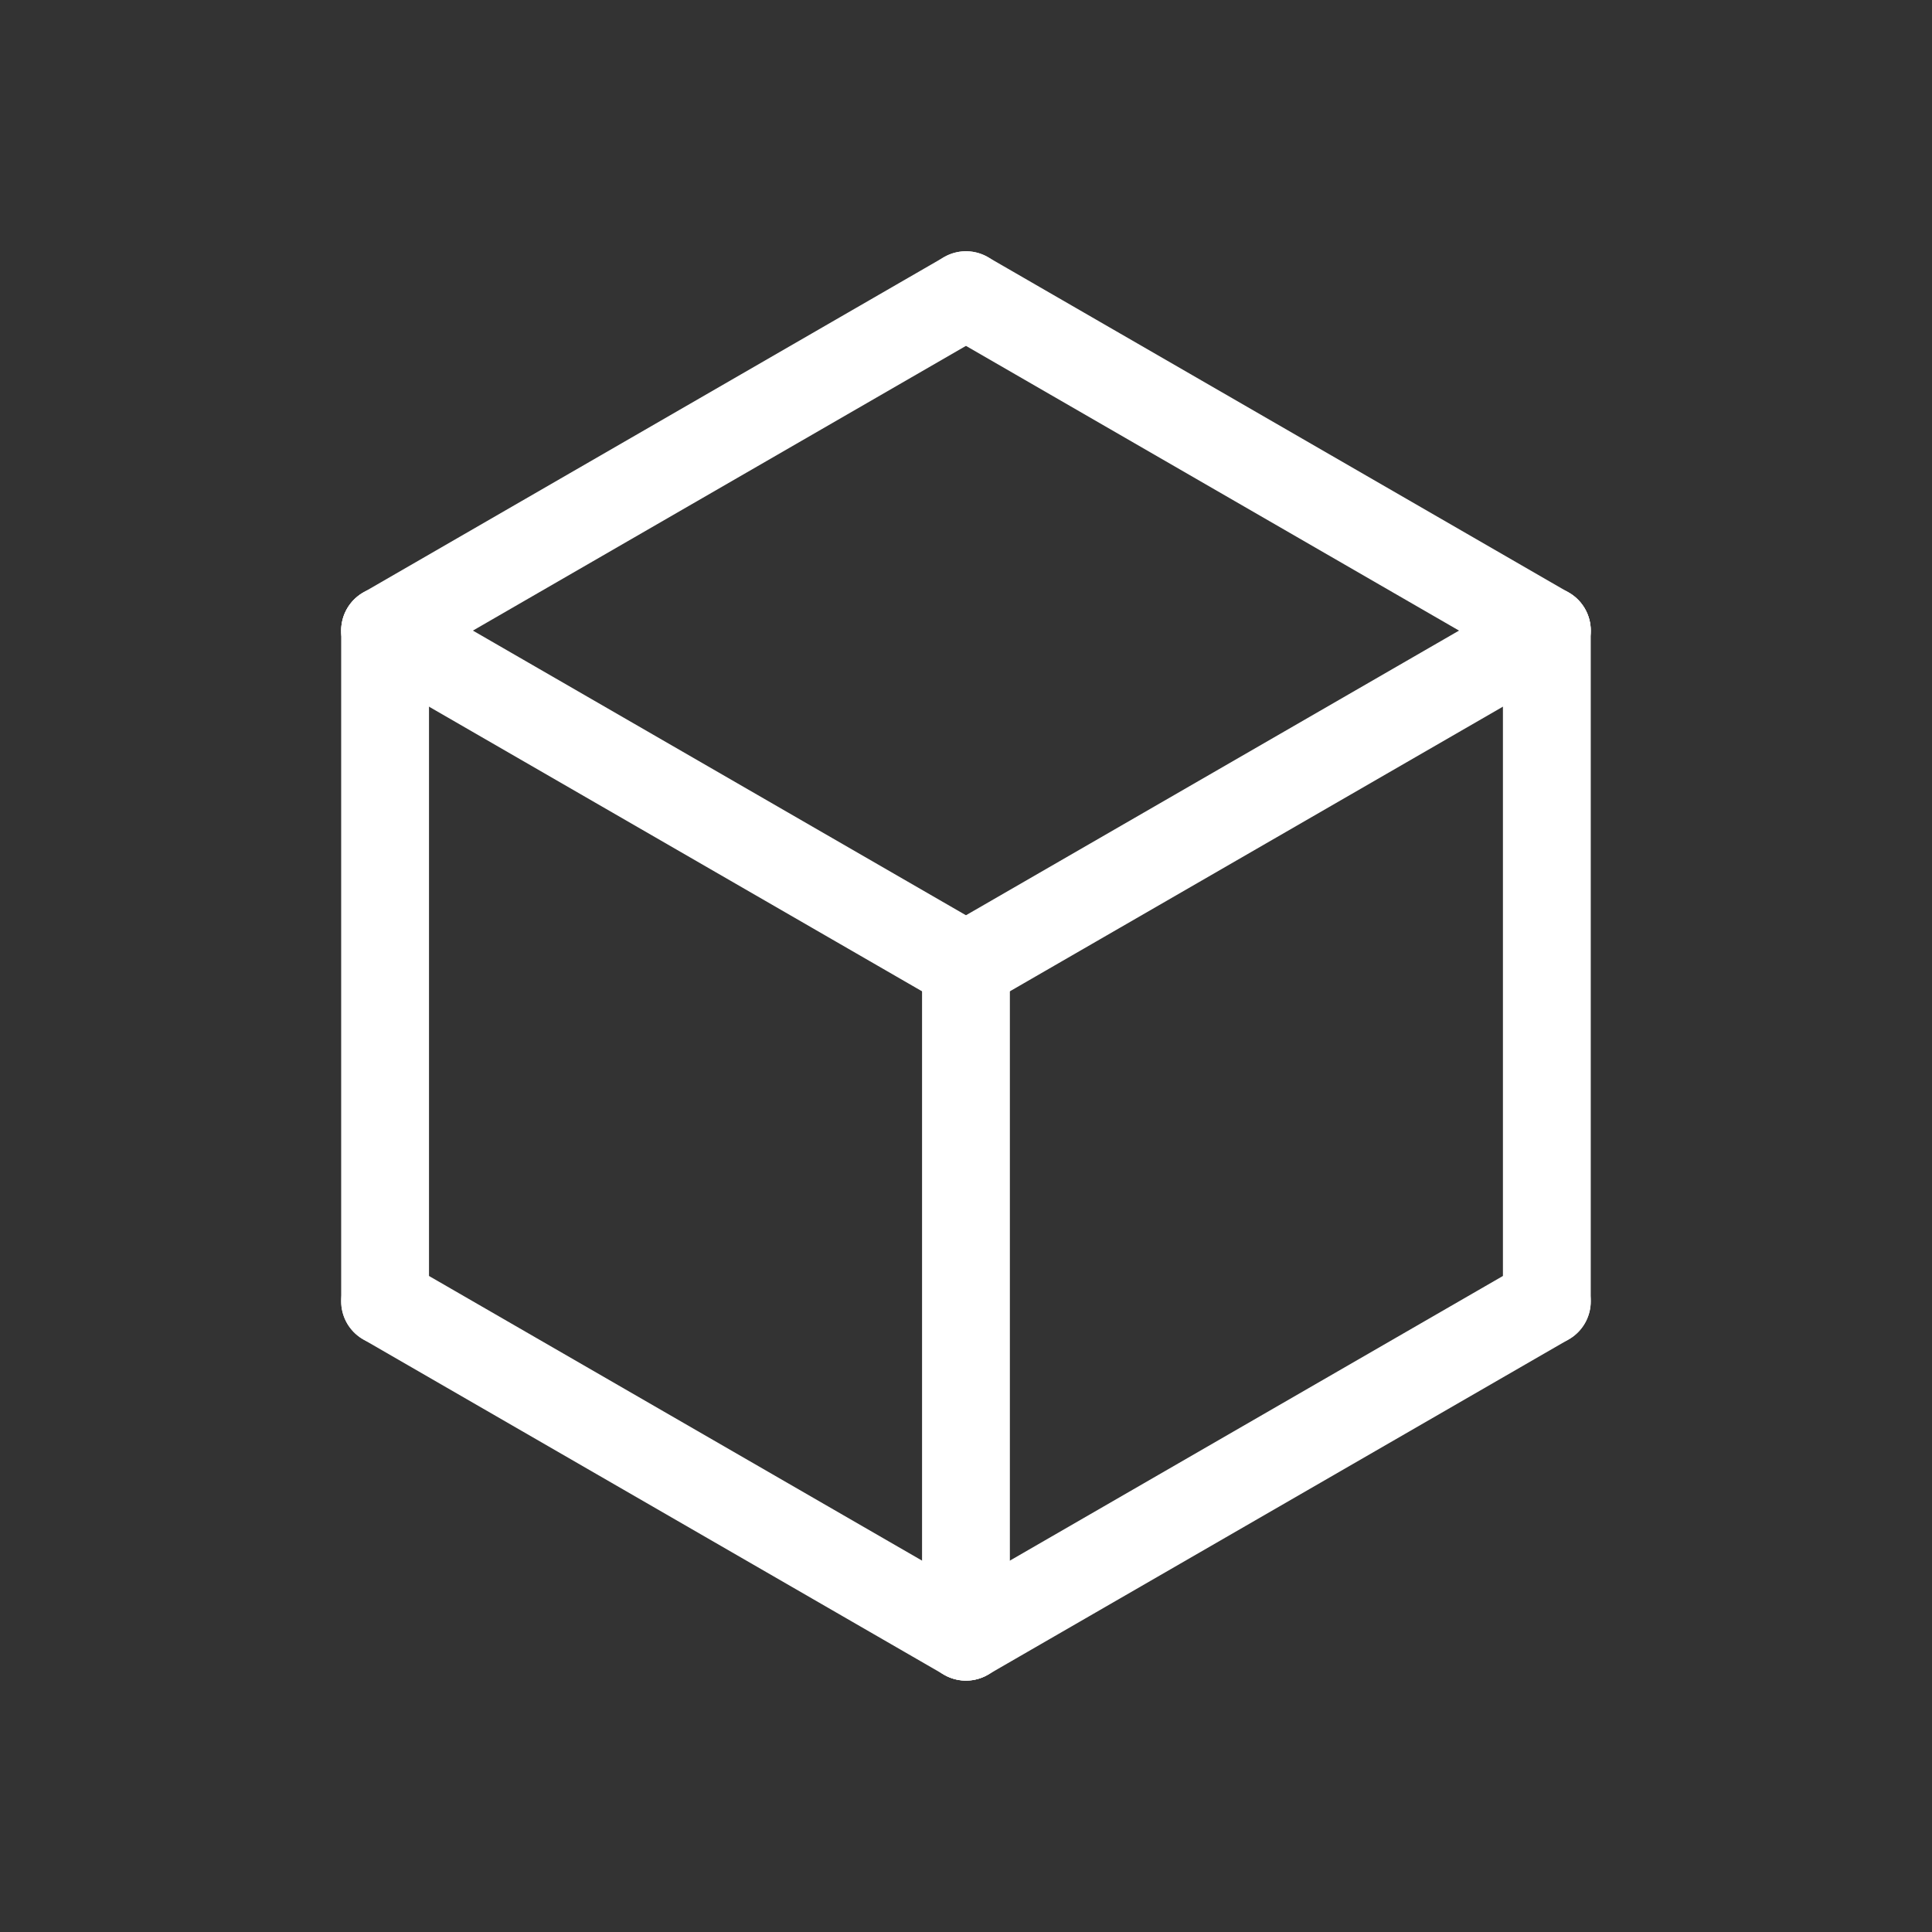 <svg id="Capa_1" data-name="Capa 1" xmlns="http://www.w3.org/2000/svg" viewBox="0 0 249.45 249.45"><rect x="0" y="0" width="249.45" height="249.45" fill="#333333" stroke="none"/><defs><style>.cls-1{fill:none;stroke:#fff;stroke-linecap:round;stroke-linejoin:round;stroke-width:11.34px;}</style></defs><title>materials_blanc_15</title><line class="cls-1" x1="199.72" y1="81.42" x2="124.72" y2="124.72"/><line class="cls-1" x1="199.72" y1="168.02" x2="124.72" y2="211.32"/><line class="cls-1" x1="124.72" y1="38.11" x2="49.72" y2="81.42"/><line class="cls-1" x1="49.72" y1="81.42" x2="124.72" y2="124.72"/><line class="cls-1" x1="49.72" y1="168.02" x2="124.72" y2="211.32"/><line class="cls-1" x1="124.72" y1="38.11" x2="199.72" y2="81.42"/><line class="cls-1" x1="124.72" y1="211.32" x2="124.72" y2="124.72"/><line class="cls-1" x1="199.72" y1="168.02" x2="199.72" y2="81.42"/><line class="cls-1" x1="49.72" y1="168.02" x2="49.72" y2="81.42"/></svg>